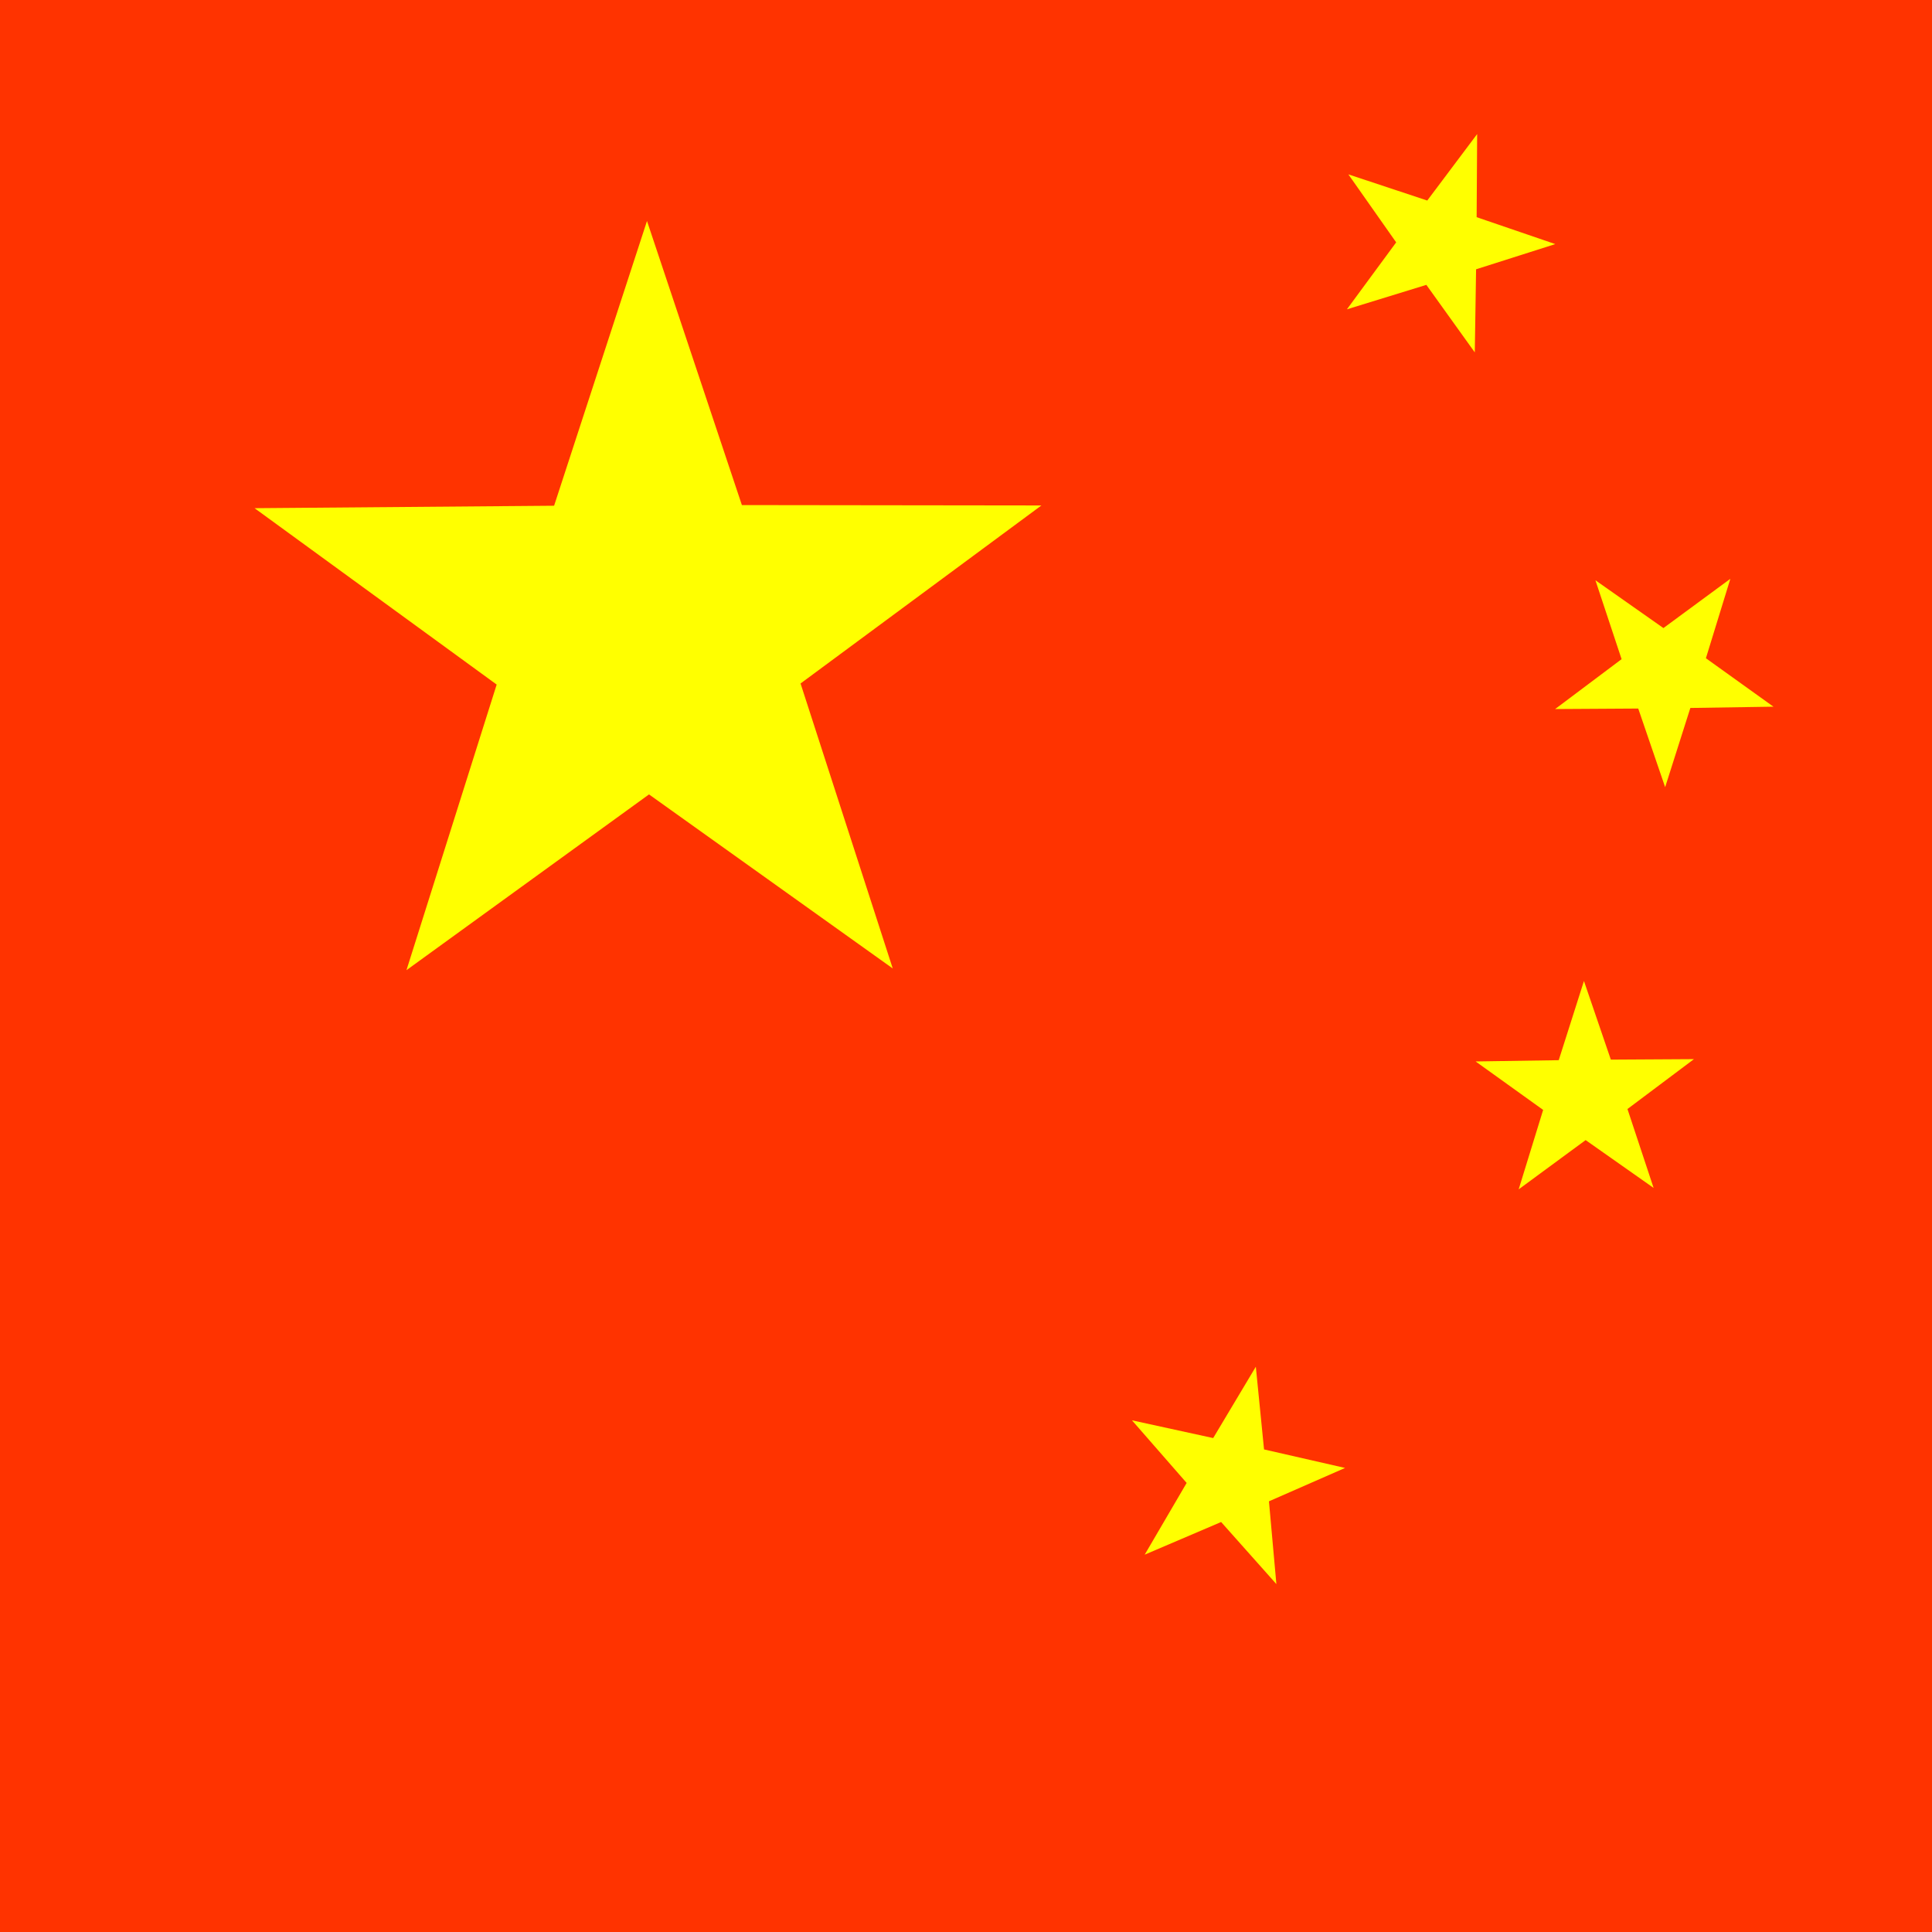 <svg xmlns="http://www.w3.org/2000/svg" version="1" width="512" height="512"><g font-size="12" fill-rule="evenodd"><path fill="#f30" d="M0 0h512v512H0z"/><path d="M236.588 256.652l-64.594-46.125-64.277 46.578 23.906-75.69-64.159-46.739 79.377-.652 24.62-75.46 25.147 75.287 79.376.099-63.83 47.179 24.434 75.523zM390.835 93.387l-12.837-17.896-21.051 6.48L370 64.23l-12.668-18.02 20.907 6.934 13.221-17.616-.134 22.026 20.84 7.131-20.989 6.678-.343 22.023zM338.254 419.801l-14.644-16.45-20.255 8.653 11.12-19.012-14.488-16.59 21.519 4.701 11.3-18.906 2.177 21.918 21.473 4.905-20.172 8.844 1.97 21.937zM441.282 208.607l-7.132-20.837-22.026.135 17.615-13.223-6.935-20.906 18.02 12.667 17.738-13.056-6.478 21.051 17.898 12.837-22.022.343-6.678 20.99zM438.222 314.81l-18.014-12.672-17.744 13.05 6.485-21.049-17.894-12.843 22.024-.336 6.684-20.987 7.125 20.841 22.025-.128-17.619 13.216 6.928 20.908z" fill="#ff0"/></g></svg>